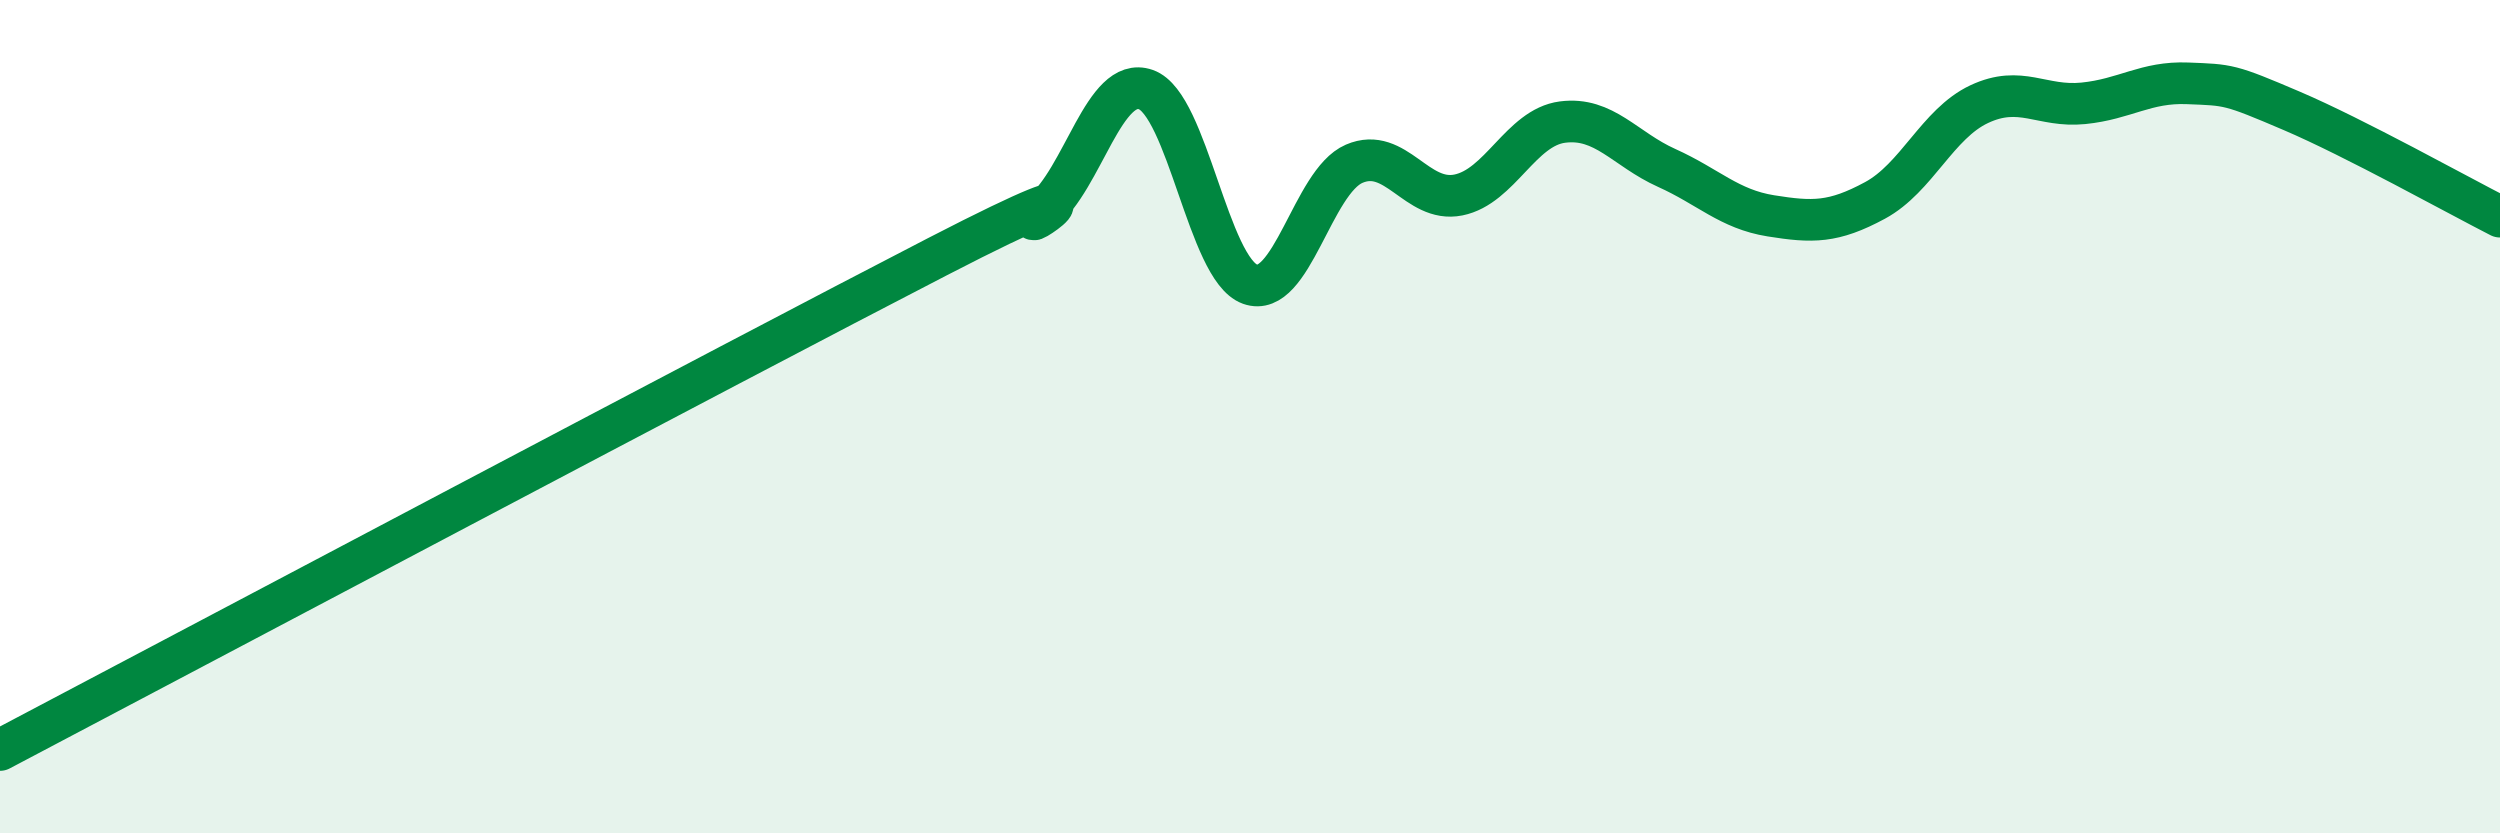 
    <svg width="60" height="20" viewBox="0 0 60 20" xmlns="http://www.w3.org/2000/svg">
      <path
        d="M 0,18 C 4.5,15.63 17.5,8.74 22.5,6.16 C 27.5,3.58 24,5.89 25,5.09 C 26,4.29 26.5,1.8 27.5,2.15 C 28.5,2.5 29,6.46 30,6.82 C 31,7.18 31.5,4.36 32.5,3.93 C 33.5,3.5 34,4.88 35,4.68 C 36,4.48 36.5,3.06 37.5,2.93 C 38.5,2.8 39,3.58 40,4.03 C 41,4.48 41.5,5.02 42.5,5.18 C 43.5,5.34 44,5.35 45,4.81 C 46,4.27 46.5,2.97 47.5,2.5 C 48.5,2.03 49,2.58 50,2.48 C 51,2.38 51.5,1.96 52.5,2 C 53.5,2.04 53.5,2.02 55,2.66 C 56.5,3.3 59,4.69 60,5.2L60 20L0 20Z"
        fill="#008740"
        opacity="0.1"
        stroke-linecap="round"
        stroke-linejoin="round"
      />
      <path
        d="M 0,18 C 4.5,15.63 17.5,8.74 22.5,6.16 C 27.5,3.58 24,5.89 25,5.09 C 26,4.29 26.5,1.8 27.5,2.15 C 28.5,2.5 29,6.46 30,6.82 C 31,7.18 31.5,4.36 32.5,3.93 C 33.5,3.5 34,4.88 35,4.68 C 36,4.48 36.5,3.06 37.5,2.93 C 38.5,2.8 39,3.58 40,4.03 C 41,4.48 41.5,5.02 42.5,5.18 C 43.5,5.34 44,5.35 45,4.81 C 46,4.27 46.5,2.97 47.5,2.5 C 48.5,2.03 49,2.58 50,2.48 C 51,2.38 51.5,1.96 52.5,2 C 53.5,2.04 53.5,2.02 55,2.66 C 56.5,3.3 59,4.69 60,5.2"
        stroke="#008740"
        stroke-width="1"
        fill="none"
        stroke-linecap="round"
        stroke-linejoin="round"
      />
    </svg>
  